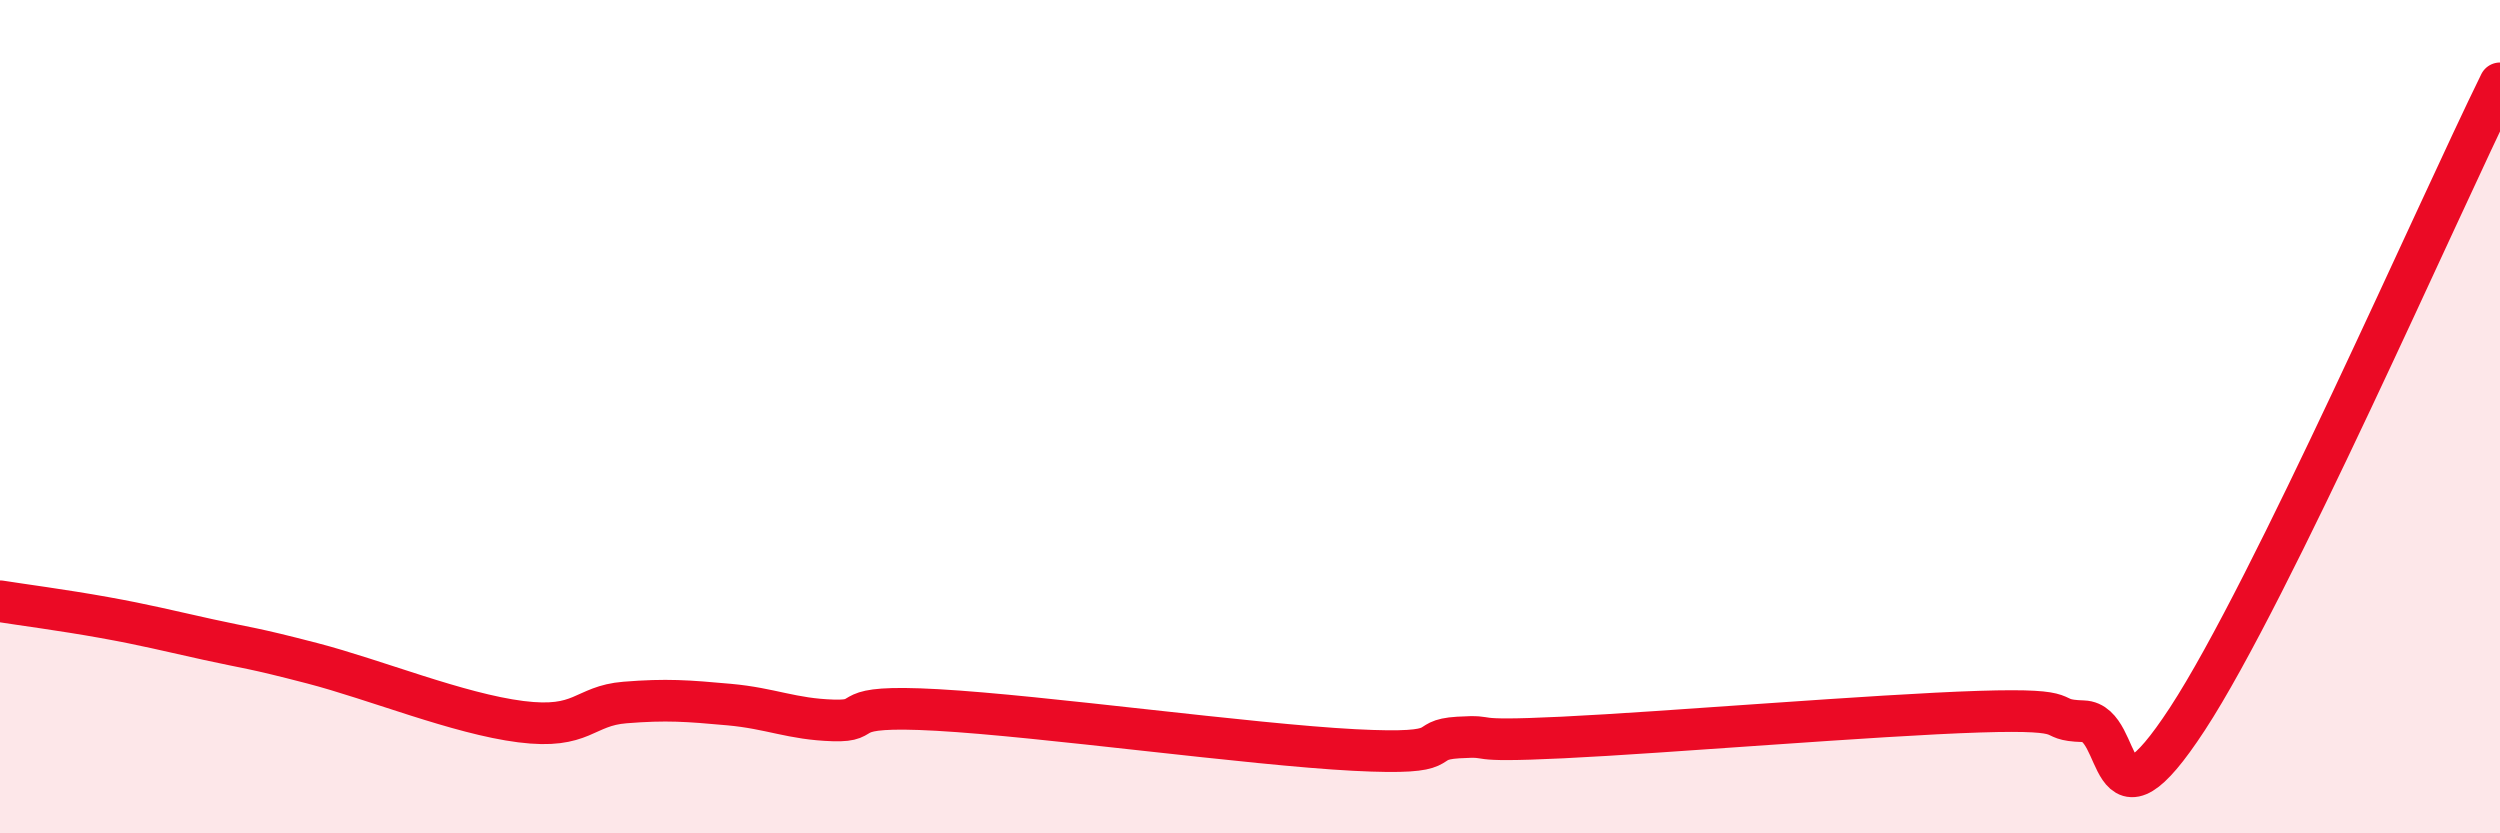 
    <svg width="60" height="20" viewBox="0 0 60 20" xmlns="http://www.w3.org/2000/svg">
      <path
        d="M 0,14.43 C 0.5,14.51 1.5,14.64 2.5,14.82 C 3.5,15 4,15.13 5,15.35 C 6,15.57 6,15.53 7.5,15.92 C 9,16.31 11,17.13 12.5,17.32 C 14,17.51 14,16.94 15,16.86 C 16,16.78 16.5,16.82 17.5,16.91 C 18.5,17 19,17.26 20,17.29 C 21,17.32 20,16.9 22.5,17.04 C 25,17.18 30,17.87 32.5,18 C 35,18.13 34,17.76 35,17.7 C 36,17.64 35,17.82 37.5,17.7 C 40,17.58 45,17.16 47.5,17.08 C 50,17 49,17.28 50,17.31 C 51,17.34 50.5,20.31 52.5,17.25 C 54.5,14.19 58.5,5.05 60,2L60 20L0 20Z"
        fill="#EB0A25"
        opacity="0.1"
        stroke-linecap="round"
        stroke-linejoin="round"
      />
      <path
        d="M 0,14.43 C 0.5,14.51 1.5,14.64 2.5,14.82 C 3.5,15 4,15.13 5,15.35 C 6,15.57 6,15.53 7.5,15.92 C 9,16.31 11,17.13 12.5,17.32 C 14,17.51 14,16.94 15,16.86 C 16,16.78 16.5,16.82 17.5,16.91 C 18.5,17 19,17.26 20,17.29 C 21,17.32 20,16.9 22.5,17.04 C 25,17.18 30,17.87 32.5,18 C 35,18.13 34,17.76 35,17.7 C 36,17.64 35,17.82 37.5,17.7 C 40,17.58 45,17.16 47.5,17.08 C 50,17 49,17.28 50,17.31 C 51,17.34 50.5,20.31 52.5,17.25 C 54.5,14.19 58.5,5.05 60,2"
        stroke="#EB0A25"
        stroke-width="1"
        fill="none"
        stroke-linecap="round"
        stroke-linejoin="round"
      />
    </svg>
  